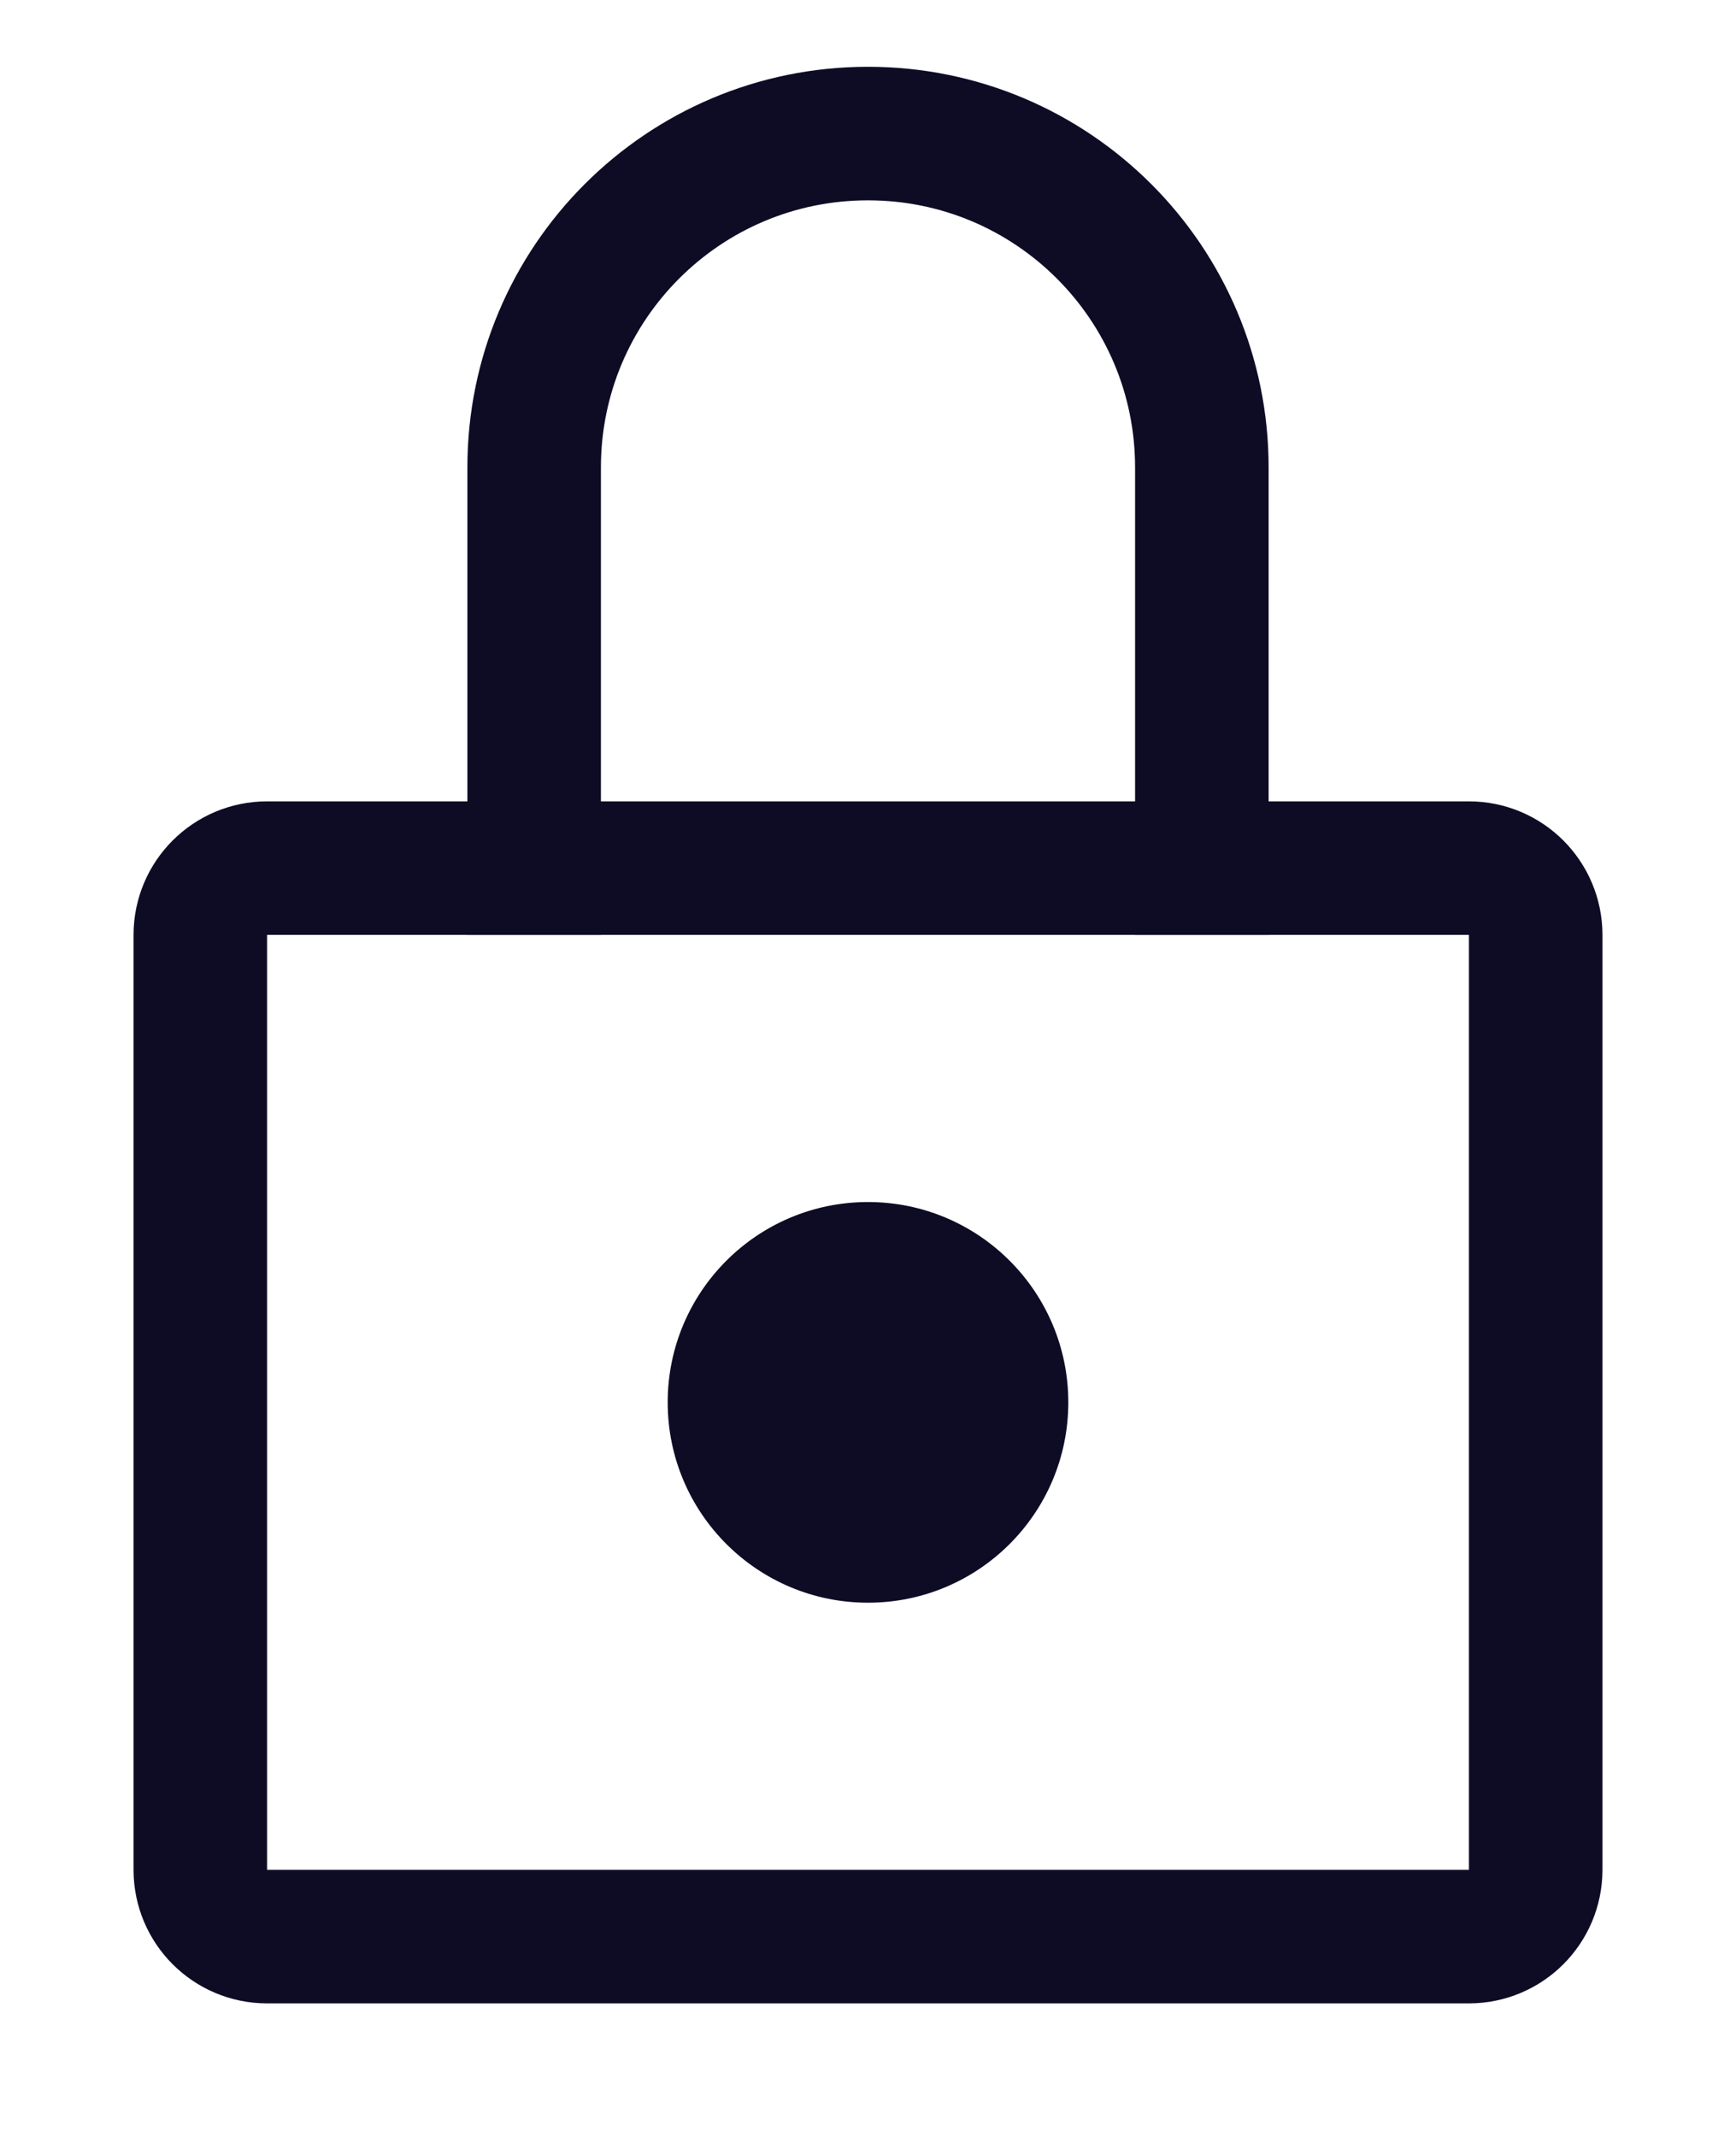 <svg width="13" height="16" viewBox="0 0 13 16" fill="none" xmlns="http://www.w3.org/2000/svg">
<path d="M1.5 14C1.5 14.276 1.724 14.5 2 14.5H11C11.276 14.5 11.5 14.276 11.5 14V7C11.5 6.724 11.276 6.5 11 6.5H2C1.724 6.5 1.5 6.724 1.5 7V14Z" stroke="#0E0C25" stroke-linejoin="round"/>
<path d="M9 7V3.5C9 2.119 7.881 1 6.5 1V1C5.119 1 4 2.119 4 3.5V7" stroke="#0E0C25" stroke-linejoin="round"/>
<circle cx="6.5" cy="10.5" r="1.5" fill="#0E0C25"/>
</svg>
